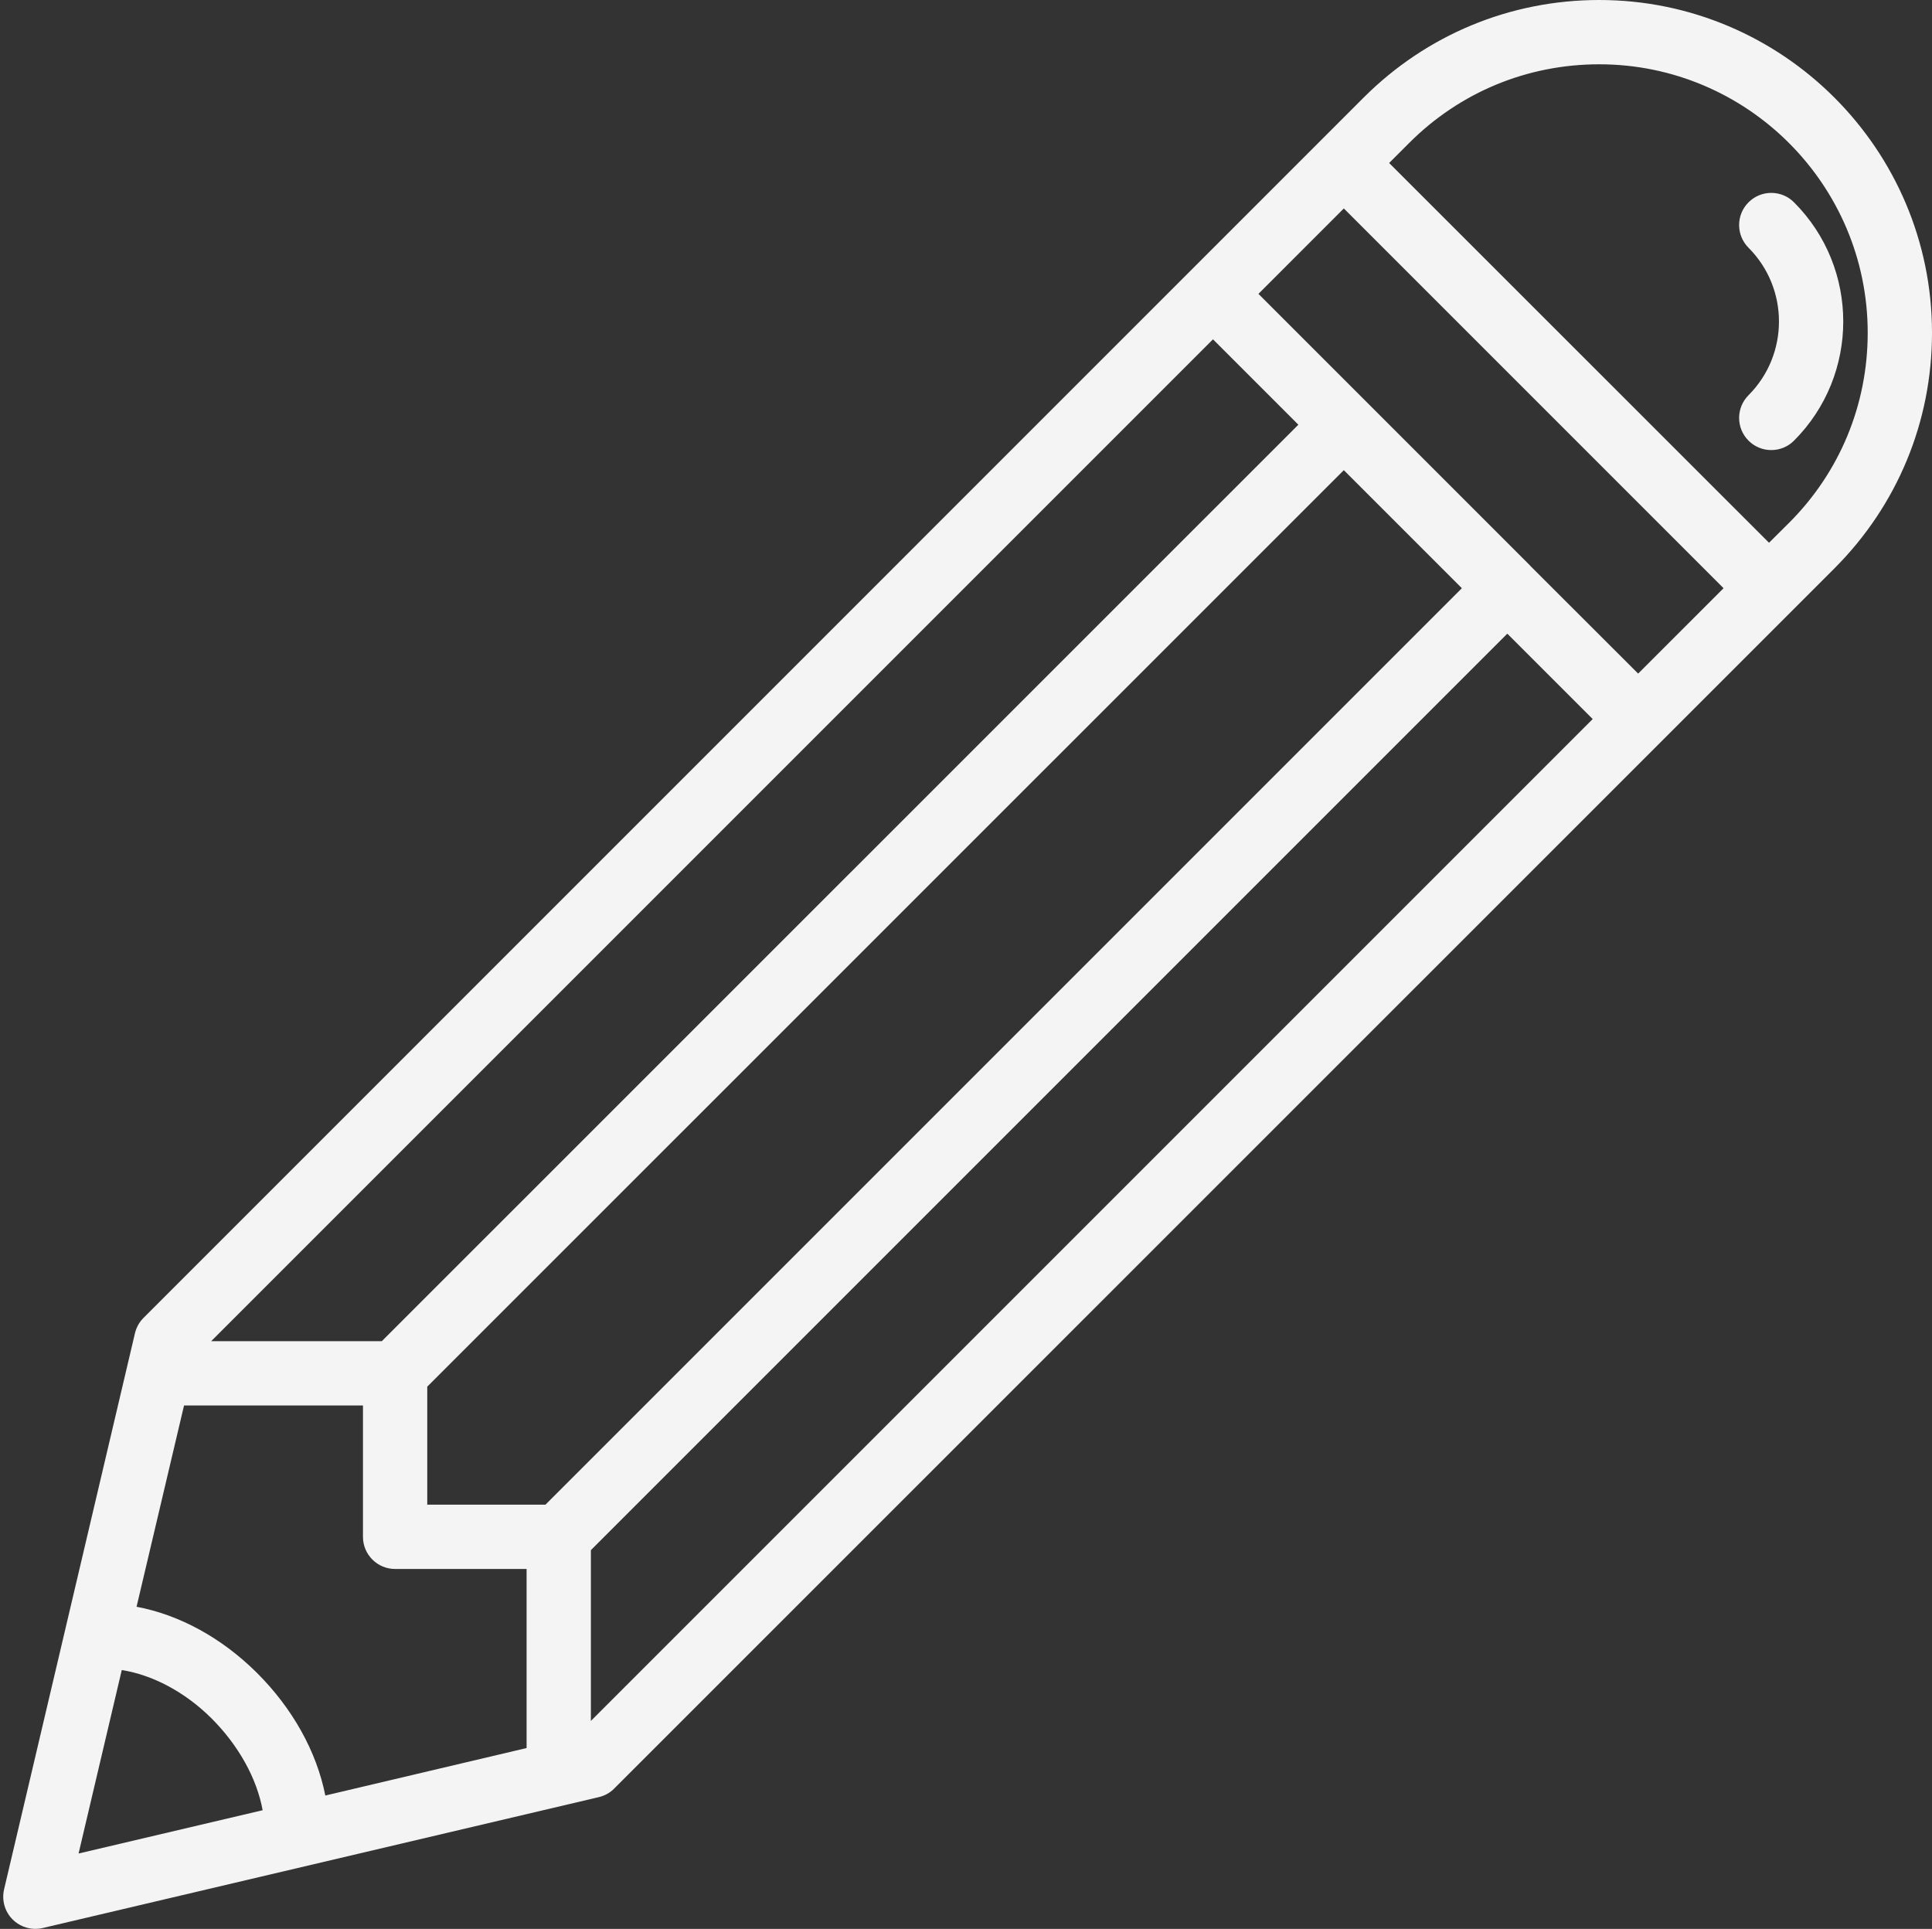 <?xml version="1.0" encoding="UTF-8" standalone="no"?><svg xmlns="http://www.w3.org/2000/svg" xmlns:xlink="http://www.w3.org/1999/xlink" fill="#000000" height="60" preserveAspectRatio="xMidYMid meet" version="1" viewBox="1.9 2.0 60.1 60.0" width="60.1" zoomAndPan="magnify"><rect x="1.9" y="2.0" width="60.1" height="60.0" fill="#333333" stroke="none"/><g fill="#f4f4f4" id="change1_1"><path d="M 57.555 18.262 L 56.93 18.883 L 45.113 7.07 L 45.738 6.445 C 47.316 4.867 49.414 4 51.648 4 C 56.254 4 60 7.746 60 12.352 C 60 14.586 59.133 16.684 57.555 18.262 Z M 20.281 55.531 L 20.281 50.219 L 48.789 21.711 L 51.445 24.367 Z M 5.688 53.949 C 6.633 54.098 7.637 54.617 8.473 55.445 C 9.324 56.293 9.891 57.324 10.07 58.309 L 4.344 59.656 Z M 18.867 48.805 L 15.191 48.805 L 15.191 45.133 L 43.703 16.625 L 47.375 20.297 Z M 39.633 12.555 L 42.289 15.211 L 13.777 43.719 L 8.469 43.719 Z M 7.625 45.719 L 13.191 45.719 L 13.191 49.805 C 13.191 50.359 13.641 50.805 14.191 50.805 L 18.281 50.805 L 18.281 56.375 L 12.02 57.852 C 11.75 56.492 11.008 55.145 9.883 54.027 C 8.781 52.934 7.465 52.227 6.148 51.98 Z M 52.859 22.953 L 49.496 19.594 C 49.496 19.594 49.496 19.59 49.496 19.59 L 41.047 11.141 L 43.703 8.484 L 55.516 20.297 Z M 51.648 2 C 48.883 2 46.281 3.078 44.324 5.031 L 6.363 42.996 C 6.23 43.129 6.141 43.293 6.098 43.473 L 2.027 60.77 C 1.949 61.109 2.047 61.461 2.293 61.707 C 2.48 61.895 2.738 62 3 62 C 3.074 62 3.152 61.992 3.23 61.973 L 20.527 57.902 C 20.707 57.859 20.875 57.77 21.004 57.637 L 58.969 19.676 C 60.922 17.719 62 15.121 62 12.352 C 62 6.645 57.355 2 51.648 2" fill="inherit"/><path d="M 56.293 8.293 C 55.902 8.684 55.902 9.316 56.293 9.707 C 57.555 10.973 57.555 13.027 56.293 14.293 C 55.902 14.684 55.902 15.316 56.293 15.707 C 56.488 15.902 56.742 16 57 16 C 57.258 16 57.512 15.902 57.707 15.707 C 59.75 13.664 59.75 10.336 57.707 8.293 C 57.316 7.902 56.684 7.902 56.293 8.293" fill="inherit"/></g></svg>
